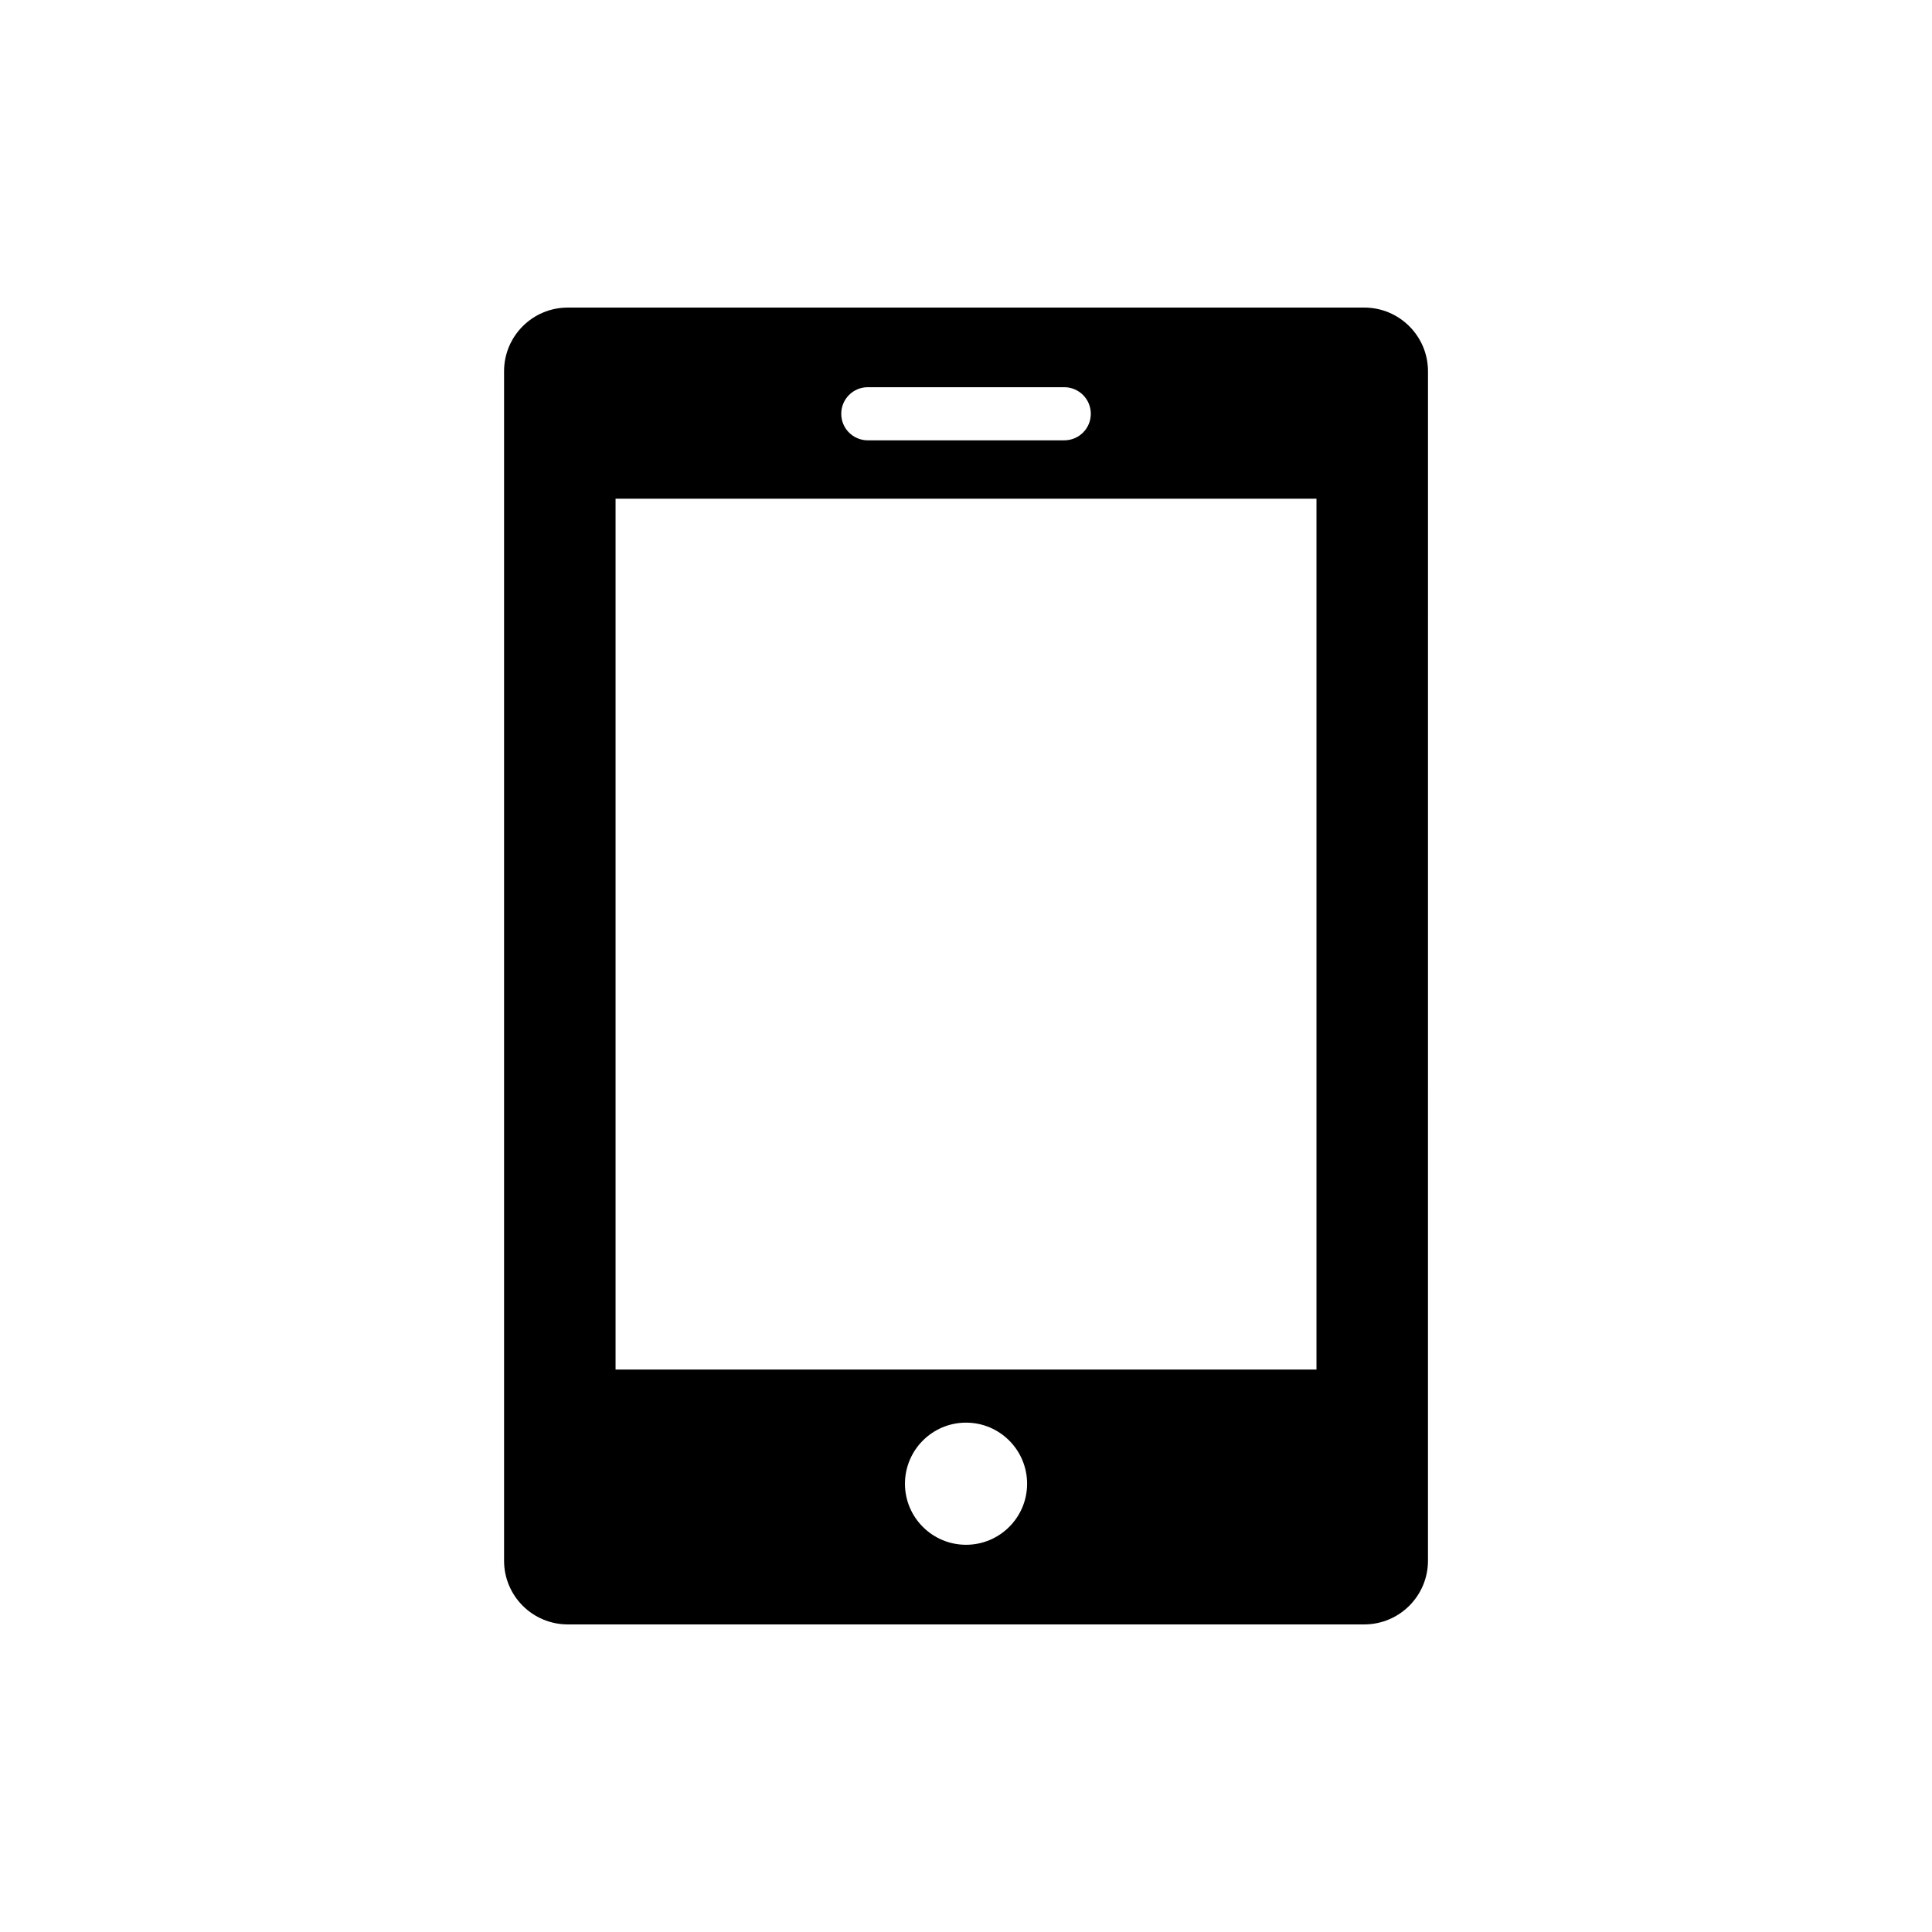 <?xml version="1.0" encoding="UTF-8"?>
<!-- Uploaded to: SVG Repo, www.svgrepo.com, Generator: SVG Repo Mixer Tools -->
<svg fill="#000000" width="800px" height="800px" version="1.1" viewBox="144 144 512 512" xmlns="http://www.w3.org/2000/svg">
 <path d="m505.54 225.51h-211.07c-9.332 0-16.887 7.566-16.887 16.879v315.21c0 9.332 7.559 16.887 16.887 16.887h211.07c9.32 0 16.887-7.559 16.887-16.887l0.004-315.21c0-9.309-7.57-16.879-16.891-16.879zm-131.57 21.102h52.062c3.898 0 7.043 3.152 7.043 7.055 0 3.879-3.144 7.023-7.043 7.023h-52.062c-3.891 0-7.031-3.152-7.031-7.023 0-3.902 3.141-7.055 7.031-7.055zm26.039 306.77c-8.938 0-16.184-7.254-16.184-16.164 0-8.949 7.246-16.203 16.184-16.203 8.949 0 16.184 7.266 16.184 16.203-0.004 8.91-7.246 16.164-16.184 16.164zm92.871-46.434h-185.75v-230.78h185.75z"/>
</svg>